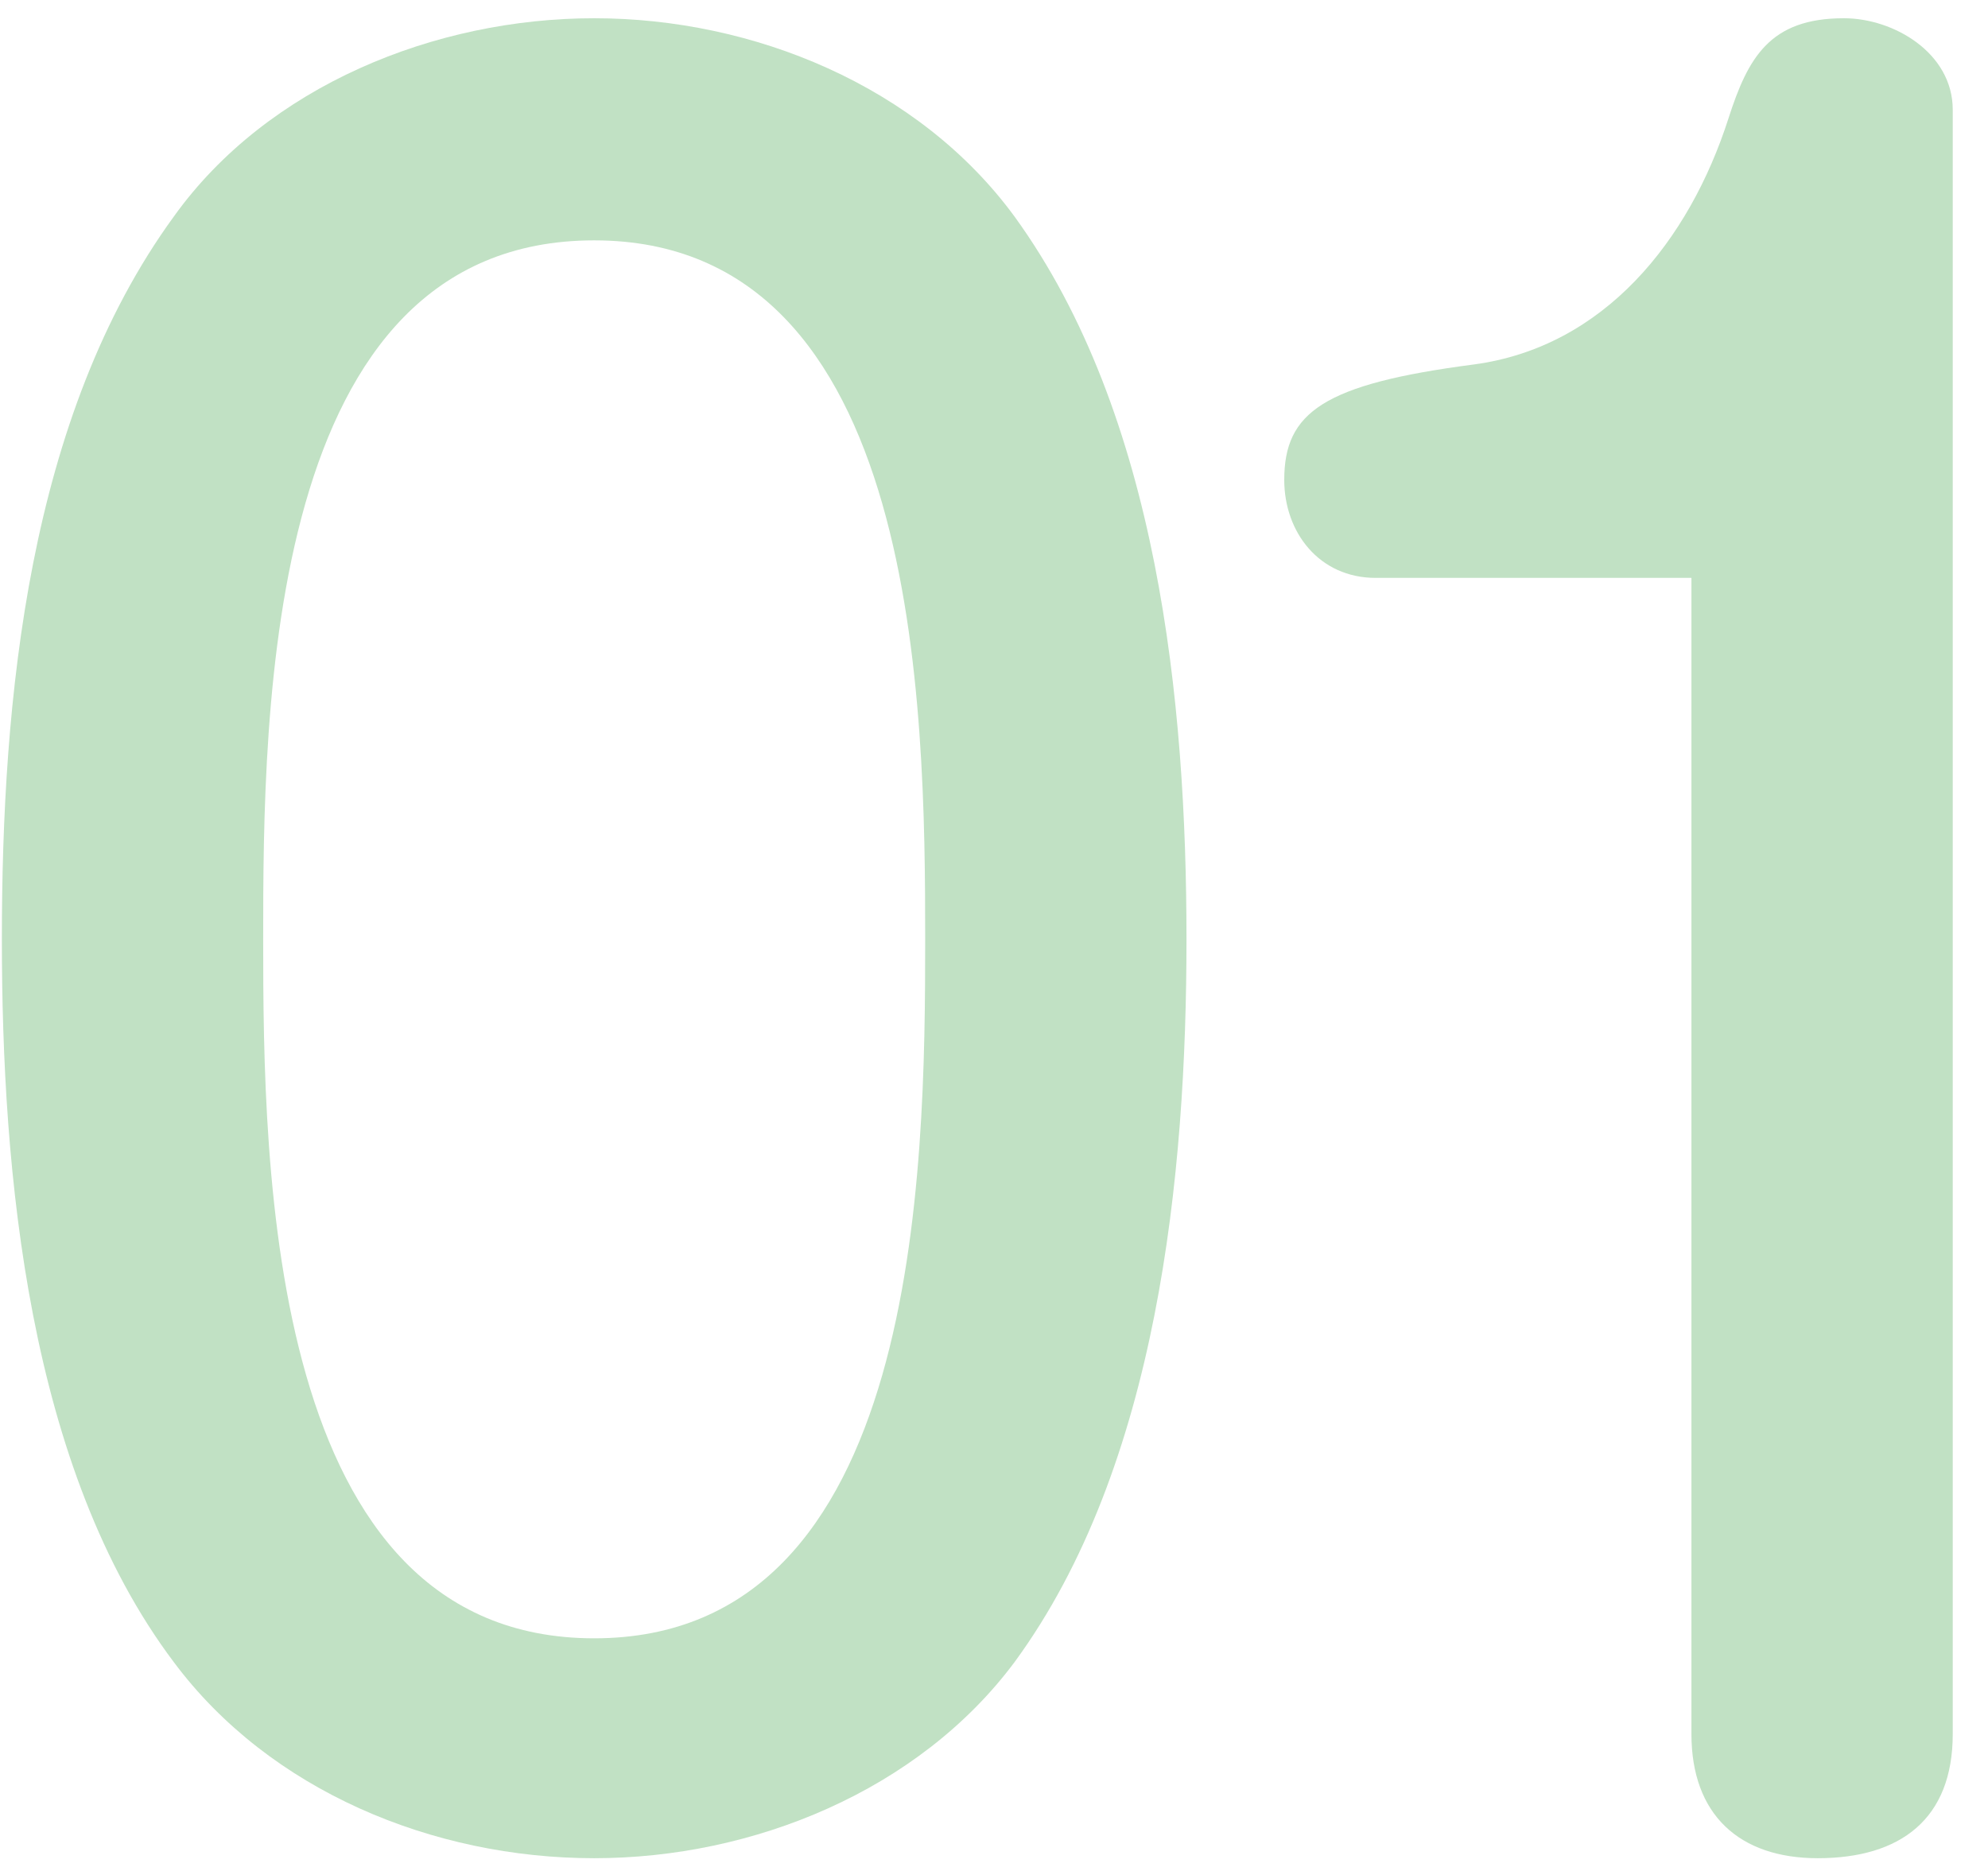 <svg width="34" height="32" viewBox="0 0 34 32" fill="none" xmlns="http://www.w3.org/2000/svg">
<path d="M28.928 9.884H23.528C22.56 9.884 21.964 9.102 21.964 8.208C21.964 7.053 22.634 6.569 25.204 6.234C27.439 5.936 28.891 4.111 29.561 2.026C29.896 0.983 30.269 0.312 31.535 0.312C32.392 0.312 33.397 0.908 33.397 1.877V29.659C33.397 31.112 32.503 31.782 31.088 31.782C29.747 31.782 28.928 31.037 28.928 29.659V9.884Z" fill="#C1E1C4"/>
<path d="M10.162 0.312C12.881 0.312 15.711 1.467 17.35 3.702C19.808 7.091 20.292 12.007 20.292 16.066C20.292 20.088 19.808 25.078 17.35 28.43C15.711 30.628 12.881 31.782 10.162 31.782C7.406 31.782 4.613 30.628 2.974 28.43C0.479 25.116 0.032 20.051 0.032 16.066C0.032 11.969 0.479 7.128 2.974 3.702C4.576 1.467 7.443 0.312 10.162 0.312ZM10.162 4.111C4.539 4.111 4.501 12.118 4.501 16.066C4.501 20.014 4.576 28.021 10.162 28.021C15.748 28.021 15.823 20.014 15.823 16.066C15.823 12.118 15.748 4.111 10.162 4.111Z" fill="#C1E1C4"/>
</svg>
